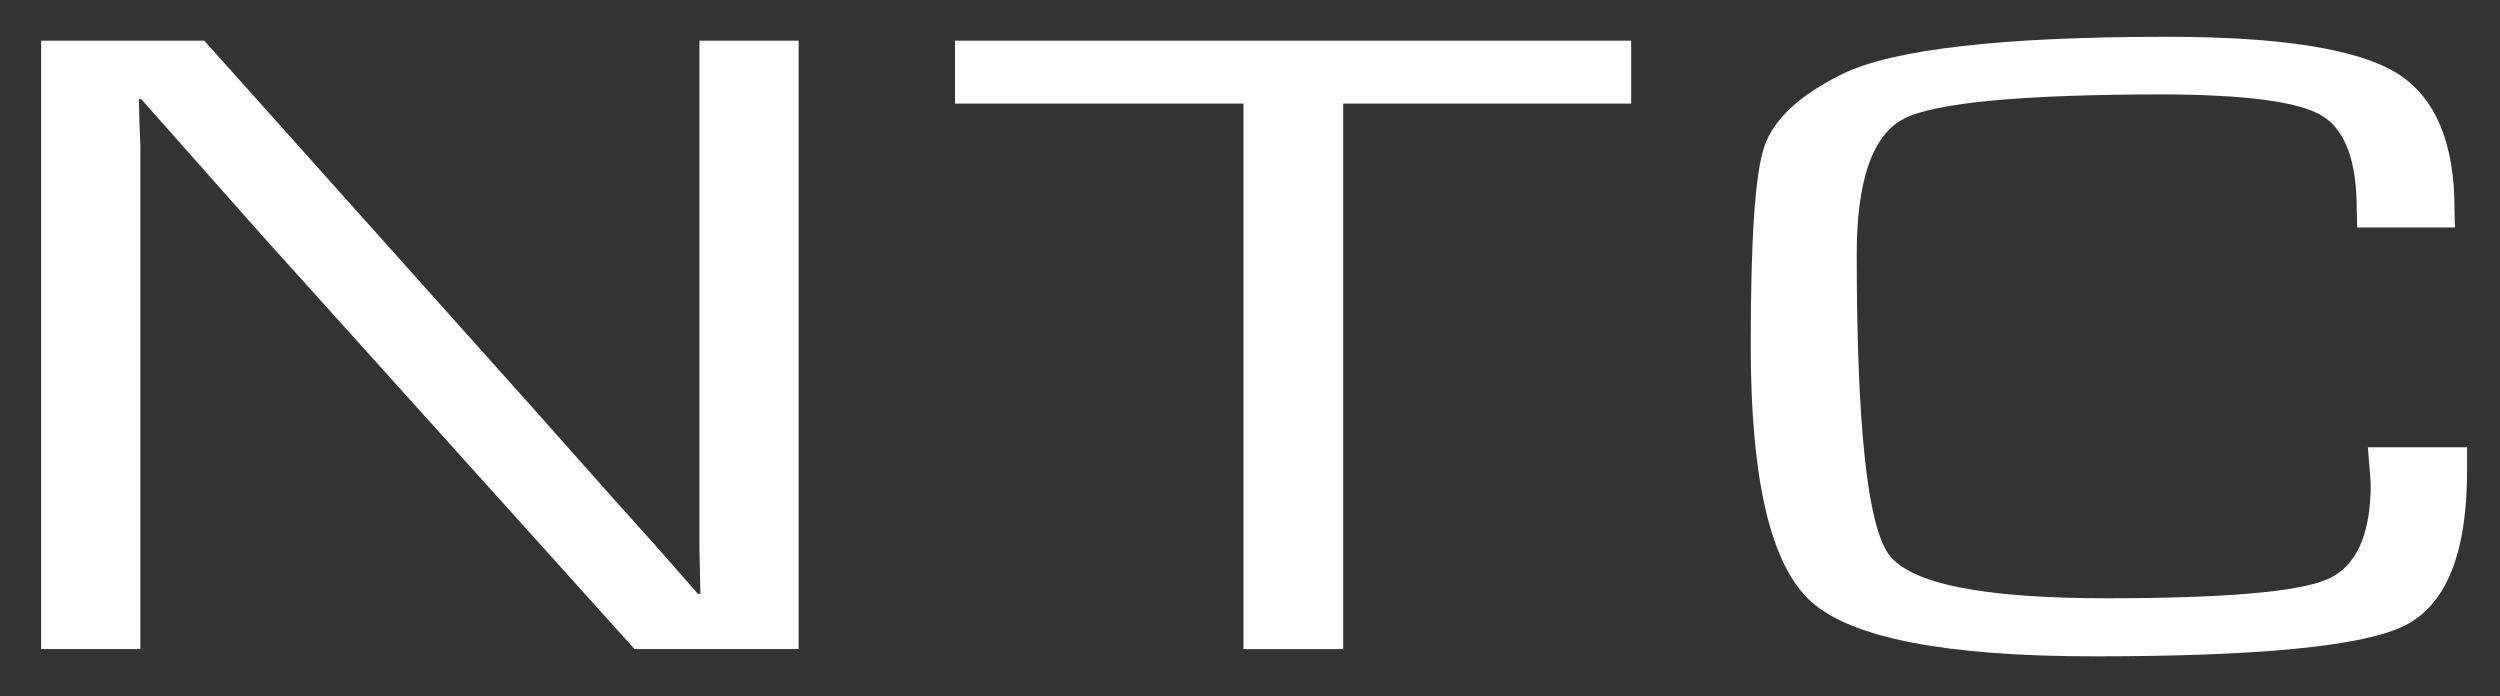 <?xml version="1.0" encoding="utf-8"?>
<!-- Generator: Adobe Illustrator 24.3.0, SVG Export Plug-In . SVG Version: 6.00 Build 0)  -->
<svg version="1.1" id="Layer_1" xmlns="http://www.w3.org/2000/svg" xmlns:xlink="http://www.w3.org/1999/xlink" x="0px" y="0px"
	 viewBox="0 0 516.5 143.8" style="enable-background:new 0 0 516.5 143.8;" xml:space="preserve">
<rect x="0" y="0" width="516.5" height="143.8" fill="#333333" stroke="none"/>
<style type="text/css">
	.st0{fill:#FFFFFF;}
</style>
<path class="st0" d="M165,8.4v125.7h-33.9l-77-85.5L41.6,34.5l-6.2-7l-6.2-7h-0.5l0.1,4.7L29,30v104.1H8.5V8.4h33.7l67.1,75
	l17.5,19.7l8.8,9.8l8.6,9.8h0.5l-0.1-4.7l-0.1-4.8V8.4H165z"/>
<path class="st0" d="M277.5,21.4v112.7h-20.6V21.4h-59.6v-13h139.7v13H277.5z"/>
<path class="st0" d="M489.2,92.4h20.5v4.8c0,17.1-4.3,27.7-12.8,32c-8.5,4.3-29.9,6.4-64.2,6.4c-30.7,0-50.2-3.8-58.5-11.3
	c-8.4-7.5-12.5-25.2-12.5-53c0-21.8,0.9-35.4,2.8-41c1.9-5.6,7.2-10.6,16.1-15c10.4-5.1,32.8-7.7,67.2-7.7c23.3,0,39.1,2.5,47.2,7.4
	c8.1,4.9,12.2,14.5,12.1,28.6l0.1,3.4H487l-0.1-3.8c0-10-2.4-16.4-7.2-19.3c-4.8-2.9-15.6-4.3-32.3-4.4c-29.5,0-47.5,1.7-54,5
	c-6.5,3.3-9.8,12.7-9.8,28c0,35.2,2.2,55.9,6.6,62s19.4,9.1,45,9.1c24.3,0,39.5-1.3,45.6-3.9c6-2.6,9-9.2,9-19.8L489.2,92.4z"/>
</svg>
